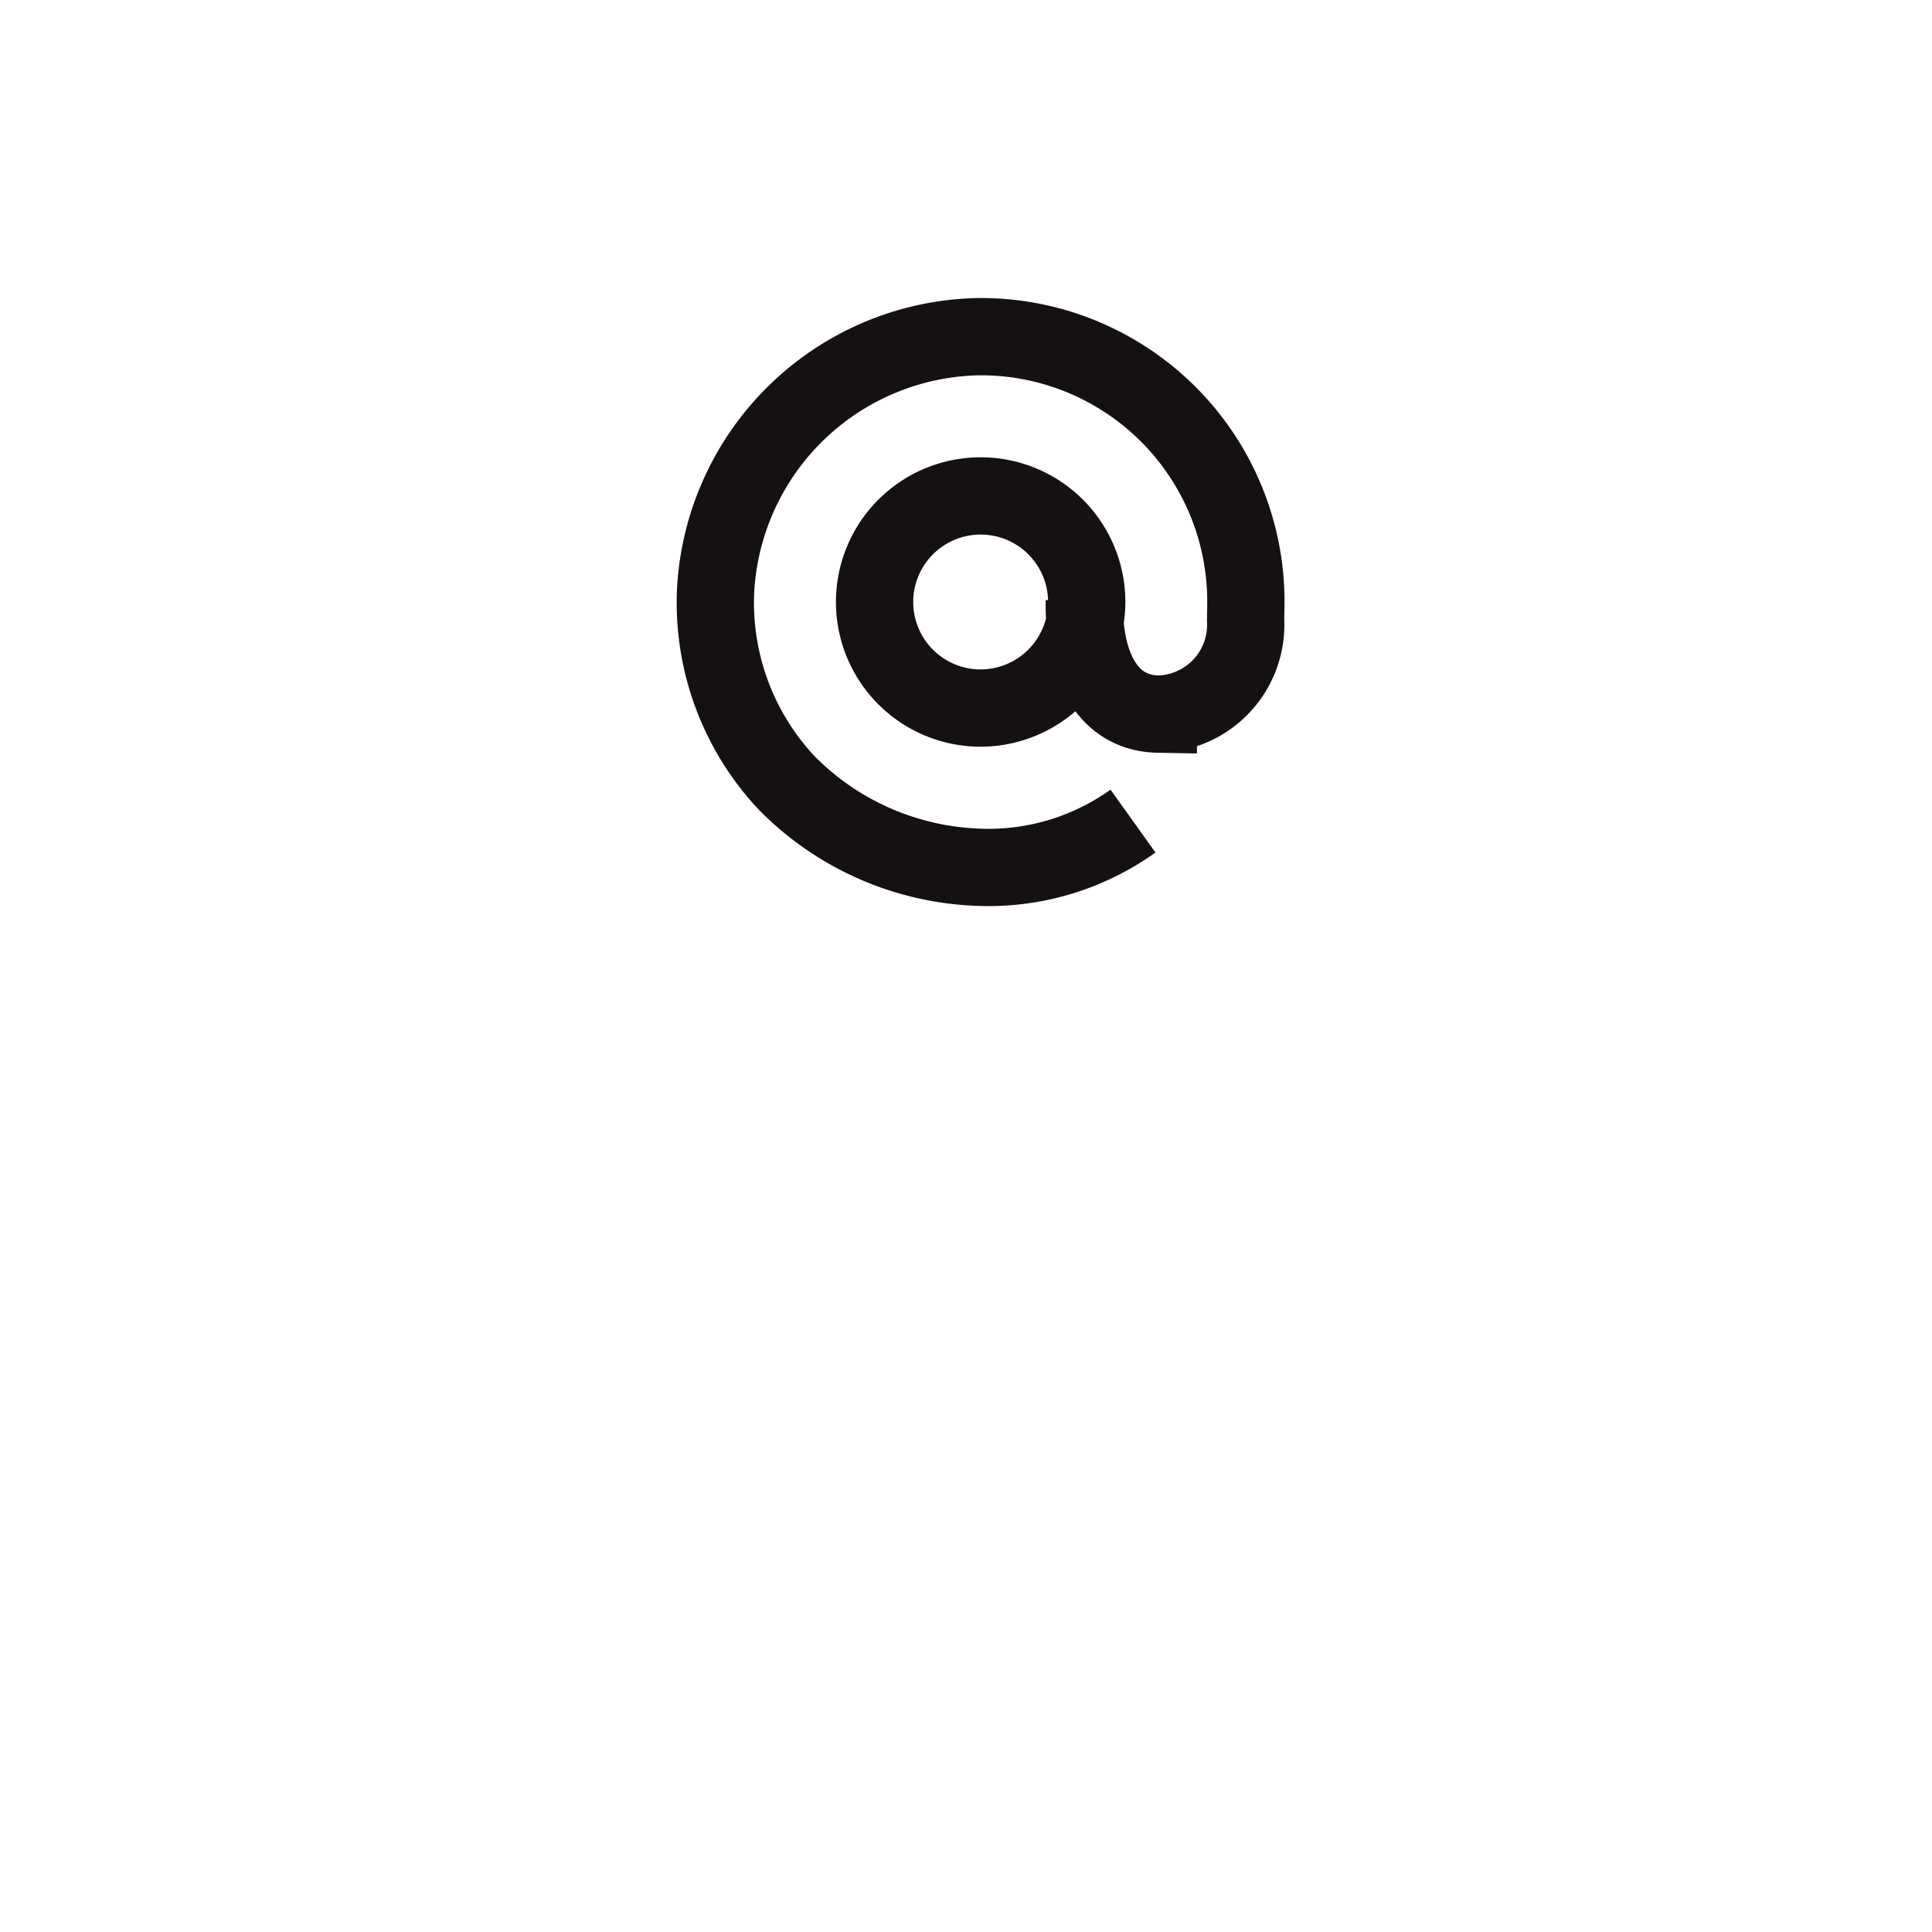 <svg xmlns="http://www.w3.org/2000/svg" width="50" height="50" viewBox="0 0 50 50"><defs><style>.a{fill:#fff;opacity:0;}.b{fill:rgba(0,0,0,0);stroke:#151112;stroke-width:2px;fill-rule:evenodd;}</style></defs><g transform="translate(1.826 -7.359)"><rect class="a" width="50" height="50" transform="translate(-1.826 7.359)"/><path class="b" d="M6.864,9.609A2.745,2.745,0,1,1,9.608,6.864,2.75,2.75,0,0,1,6.864,9.609ZM9.545,6.785c0,1.656.634,2.9,1.966,2.9a2.312,2.312,0,0,0,2.216-2.474V6.863A6.856,6.856,0,0,0,6.672,0,6.946,6.946,0,0,0,0,6.668a6.817,6.817,0,0,0,1.941,4.981,7.329,7.329,0,0,0,4.923,2.078,6.427,6.427,0,0,0,4.04-1.263" transform="translate(16.811 15.956) rotate(1)"/></g></svg>